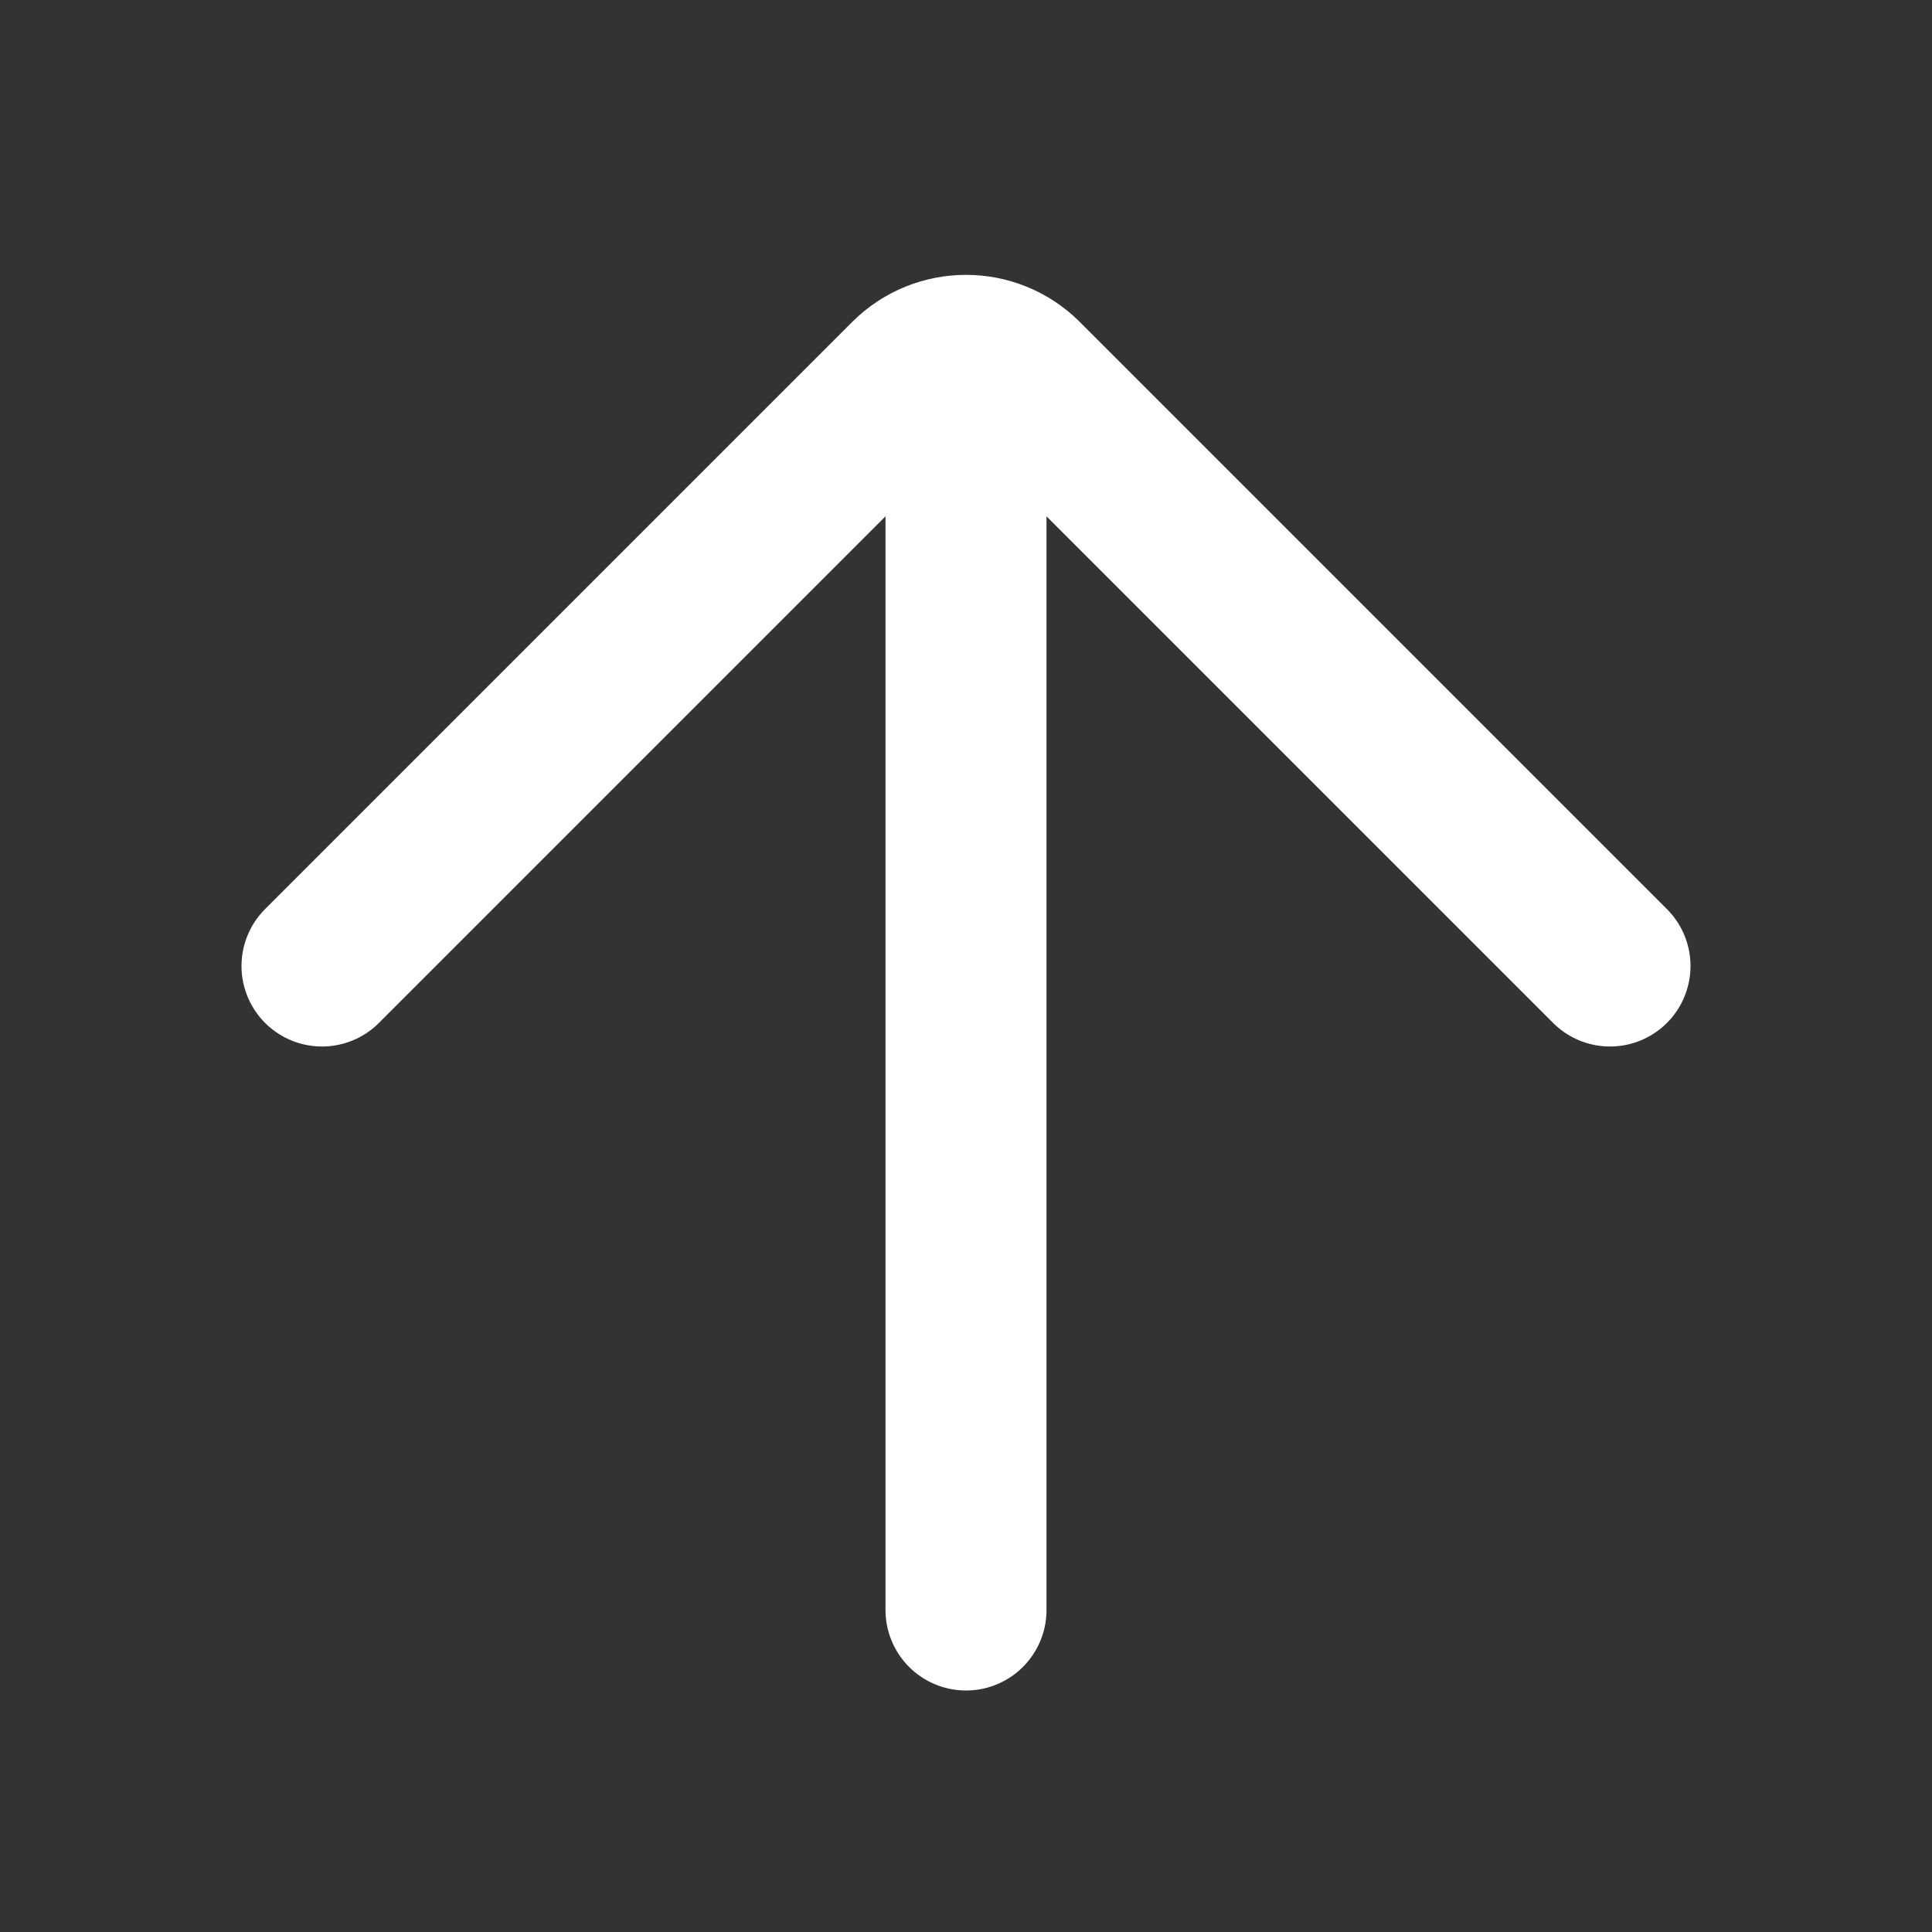 <svg width="24" height="24" viewBox="0 0 24 24" fill="none" xmlns="http://www.w3.org/2000/svg">
<rect x="0" y="0" width="24" height="24" fill="#333333" stroke="none"/>
<path d="M20 12L12.707 4.707C12.317 4.317 11.683 4.317 11.293 4.707L4 12" stroke="white" stroke-width="2" stroke-linecap="round"/>
<path d="M12 4.778L12 20" stroke="white" stroke-width="2" stroke-linecap="round"/>
</svg>
